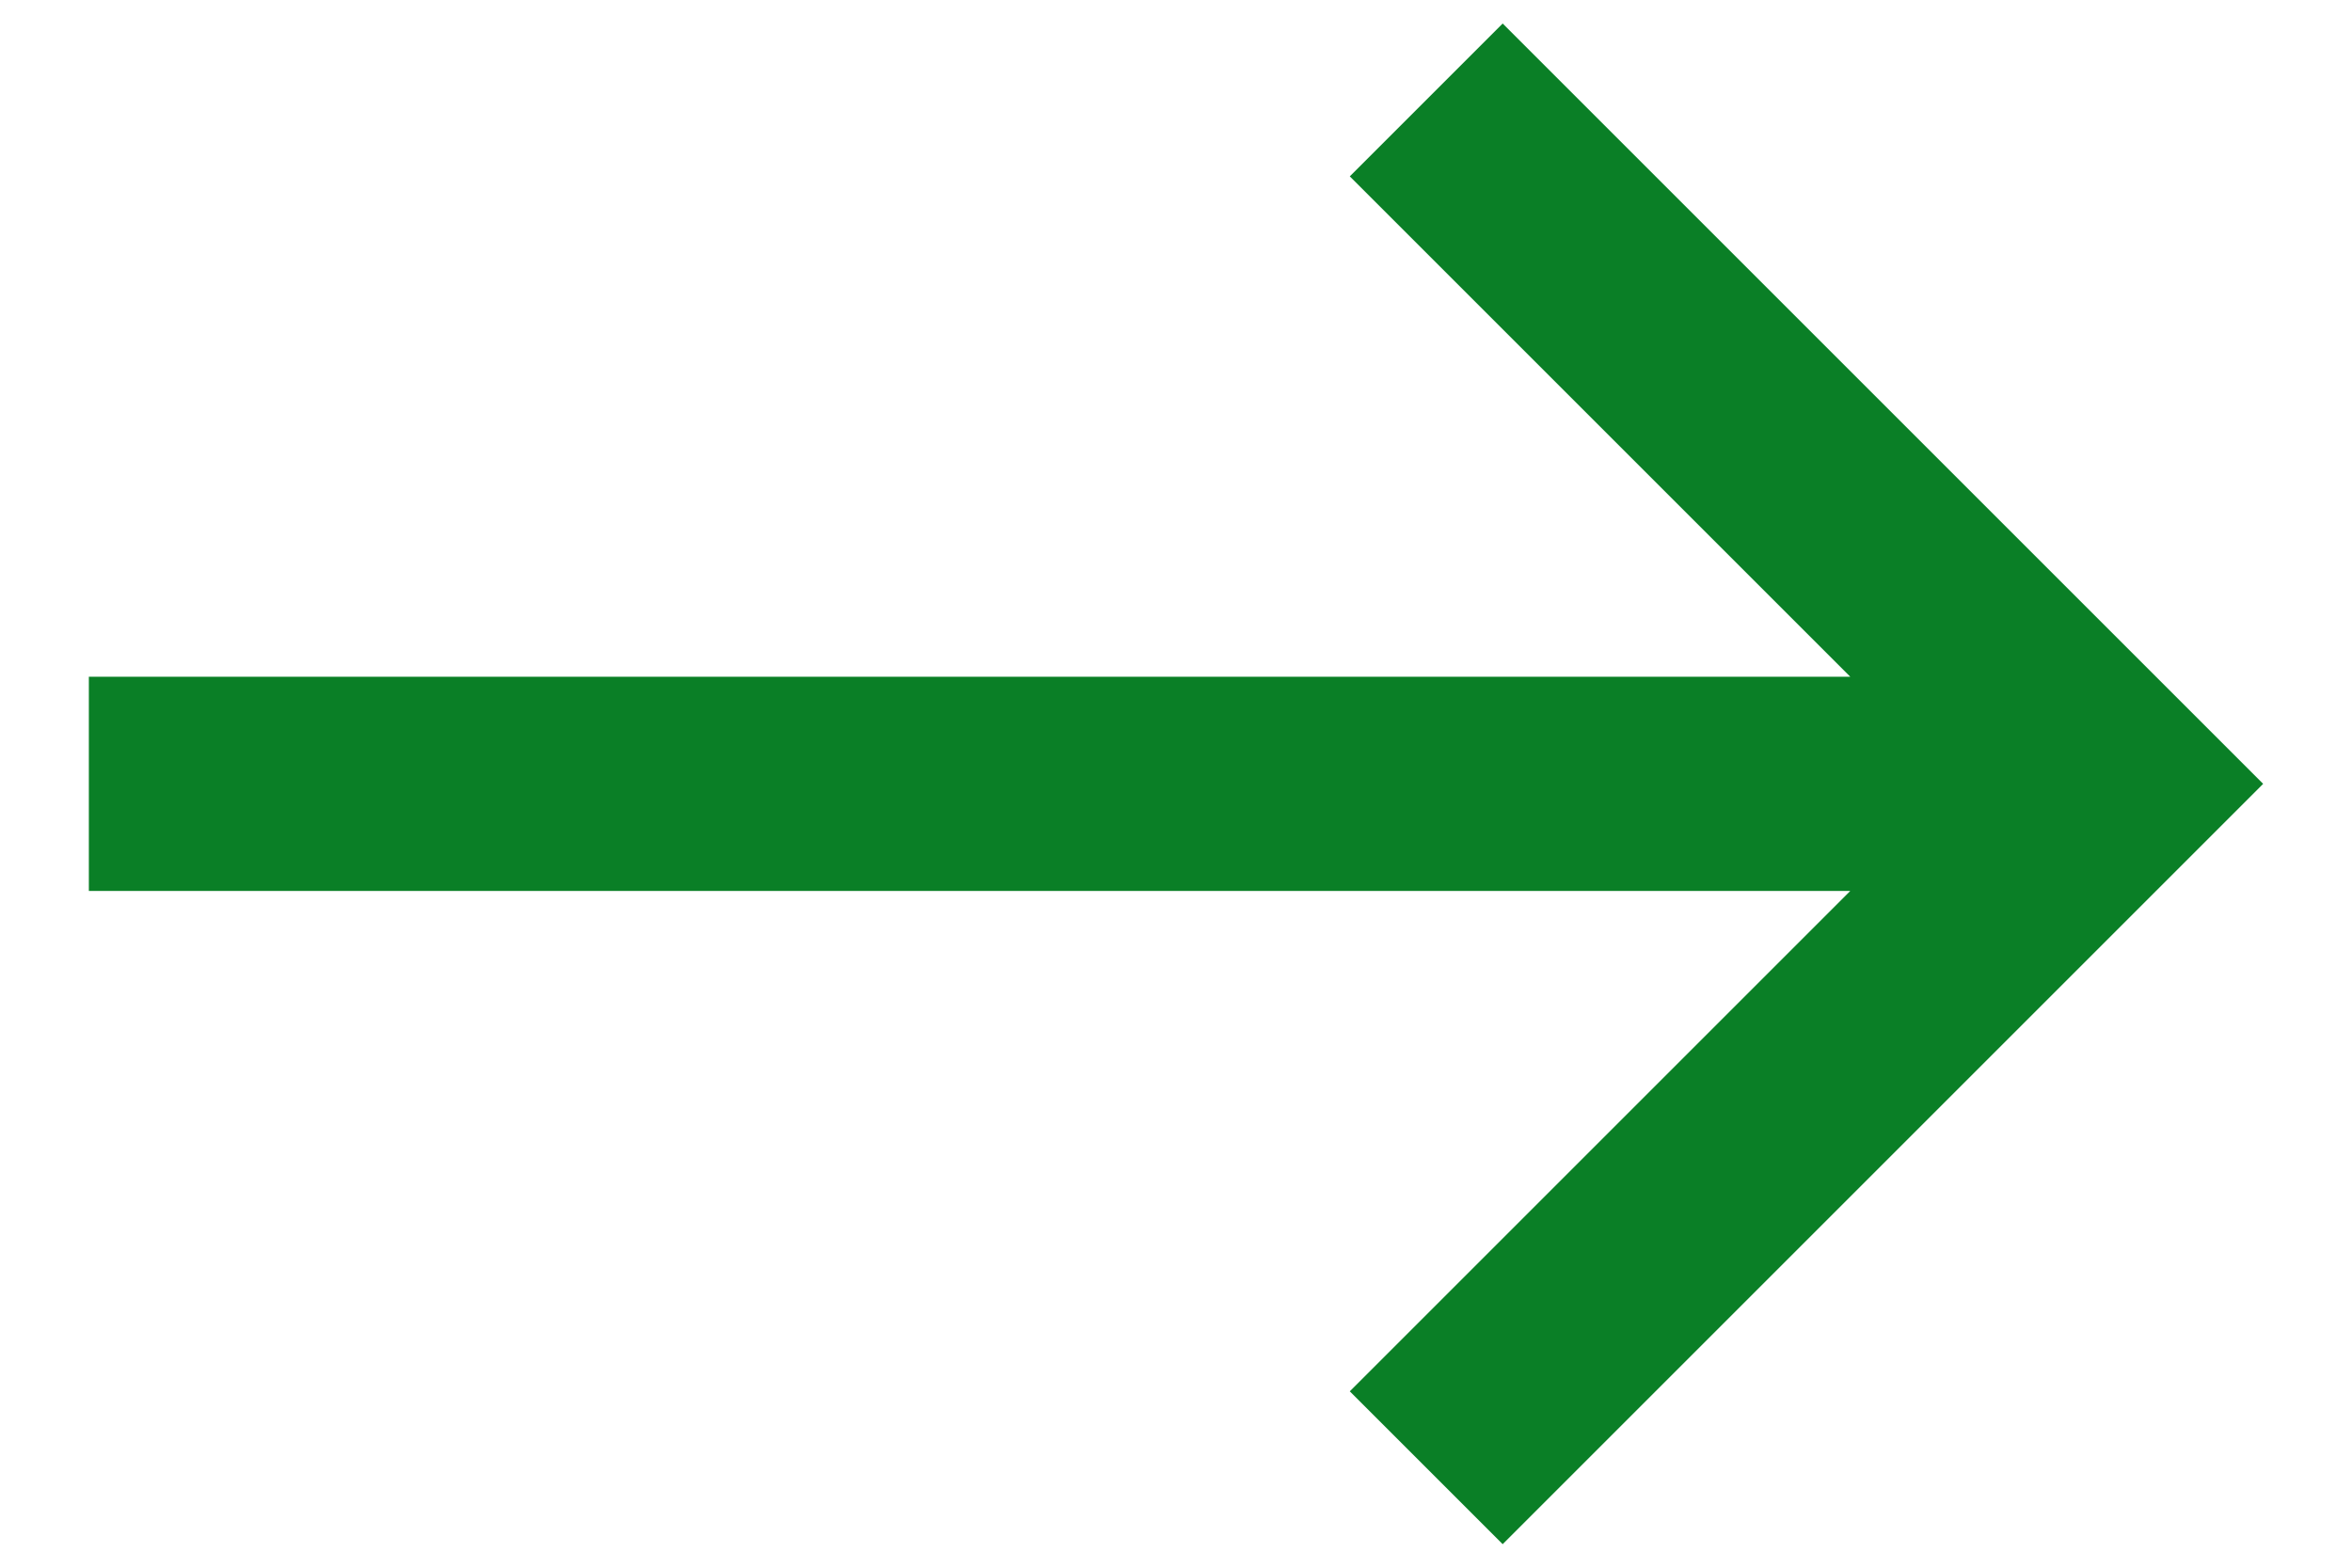 <?xml version="1.0" encoding="UTF-8"?>
<svg id="Layer_1" data-name="Layer 1" xmlns="http://www.w3.org/2000/svg" version="1.1" viewBox="0 0 18 12">
  <defs>
    <style>
      .cls-1 {
        fill: #0a7f26;
        stroke-width: 0px;
      }
    </style>
  </defs>
  <path class="cls-1" d="M17.32,6l-5.82,5.82-1.17-1.17,3.83-3.83H.68v-1.64h13.48l-3.83-3.83,1.17-1.17,5.82,5.82Z"/>
</svg>